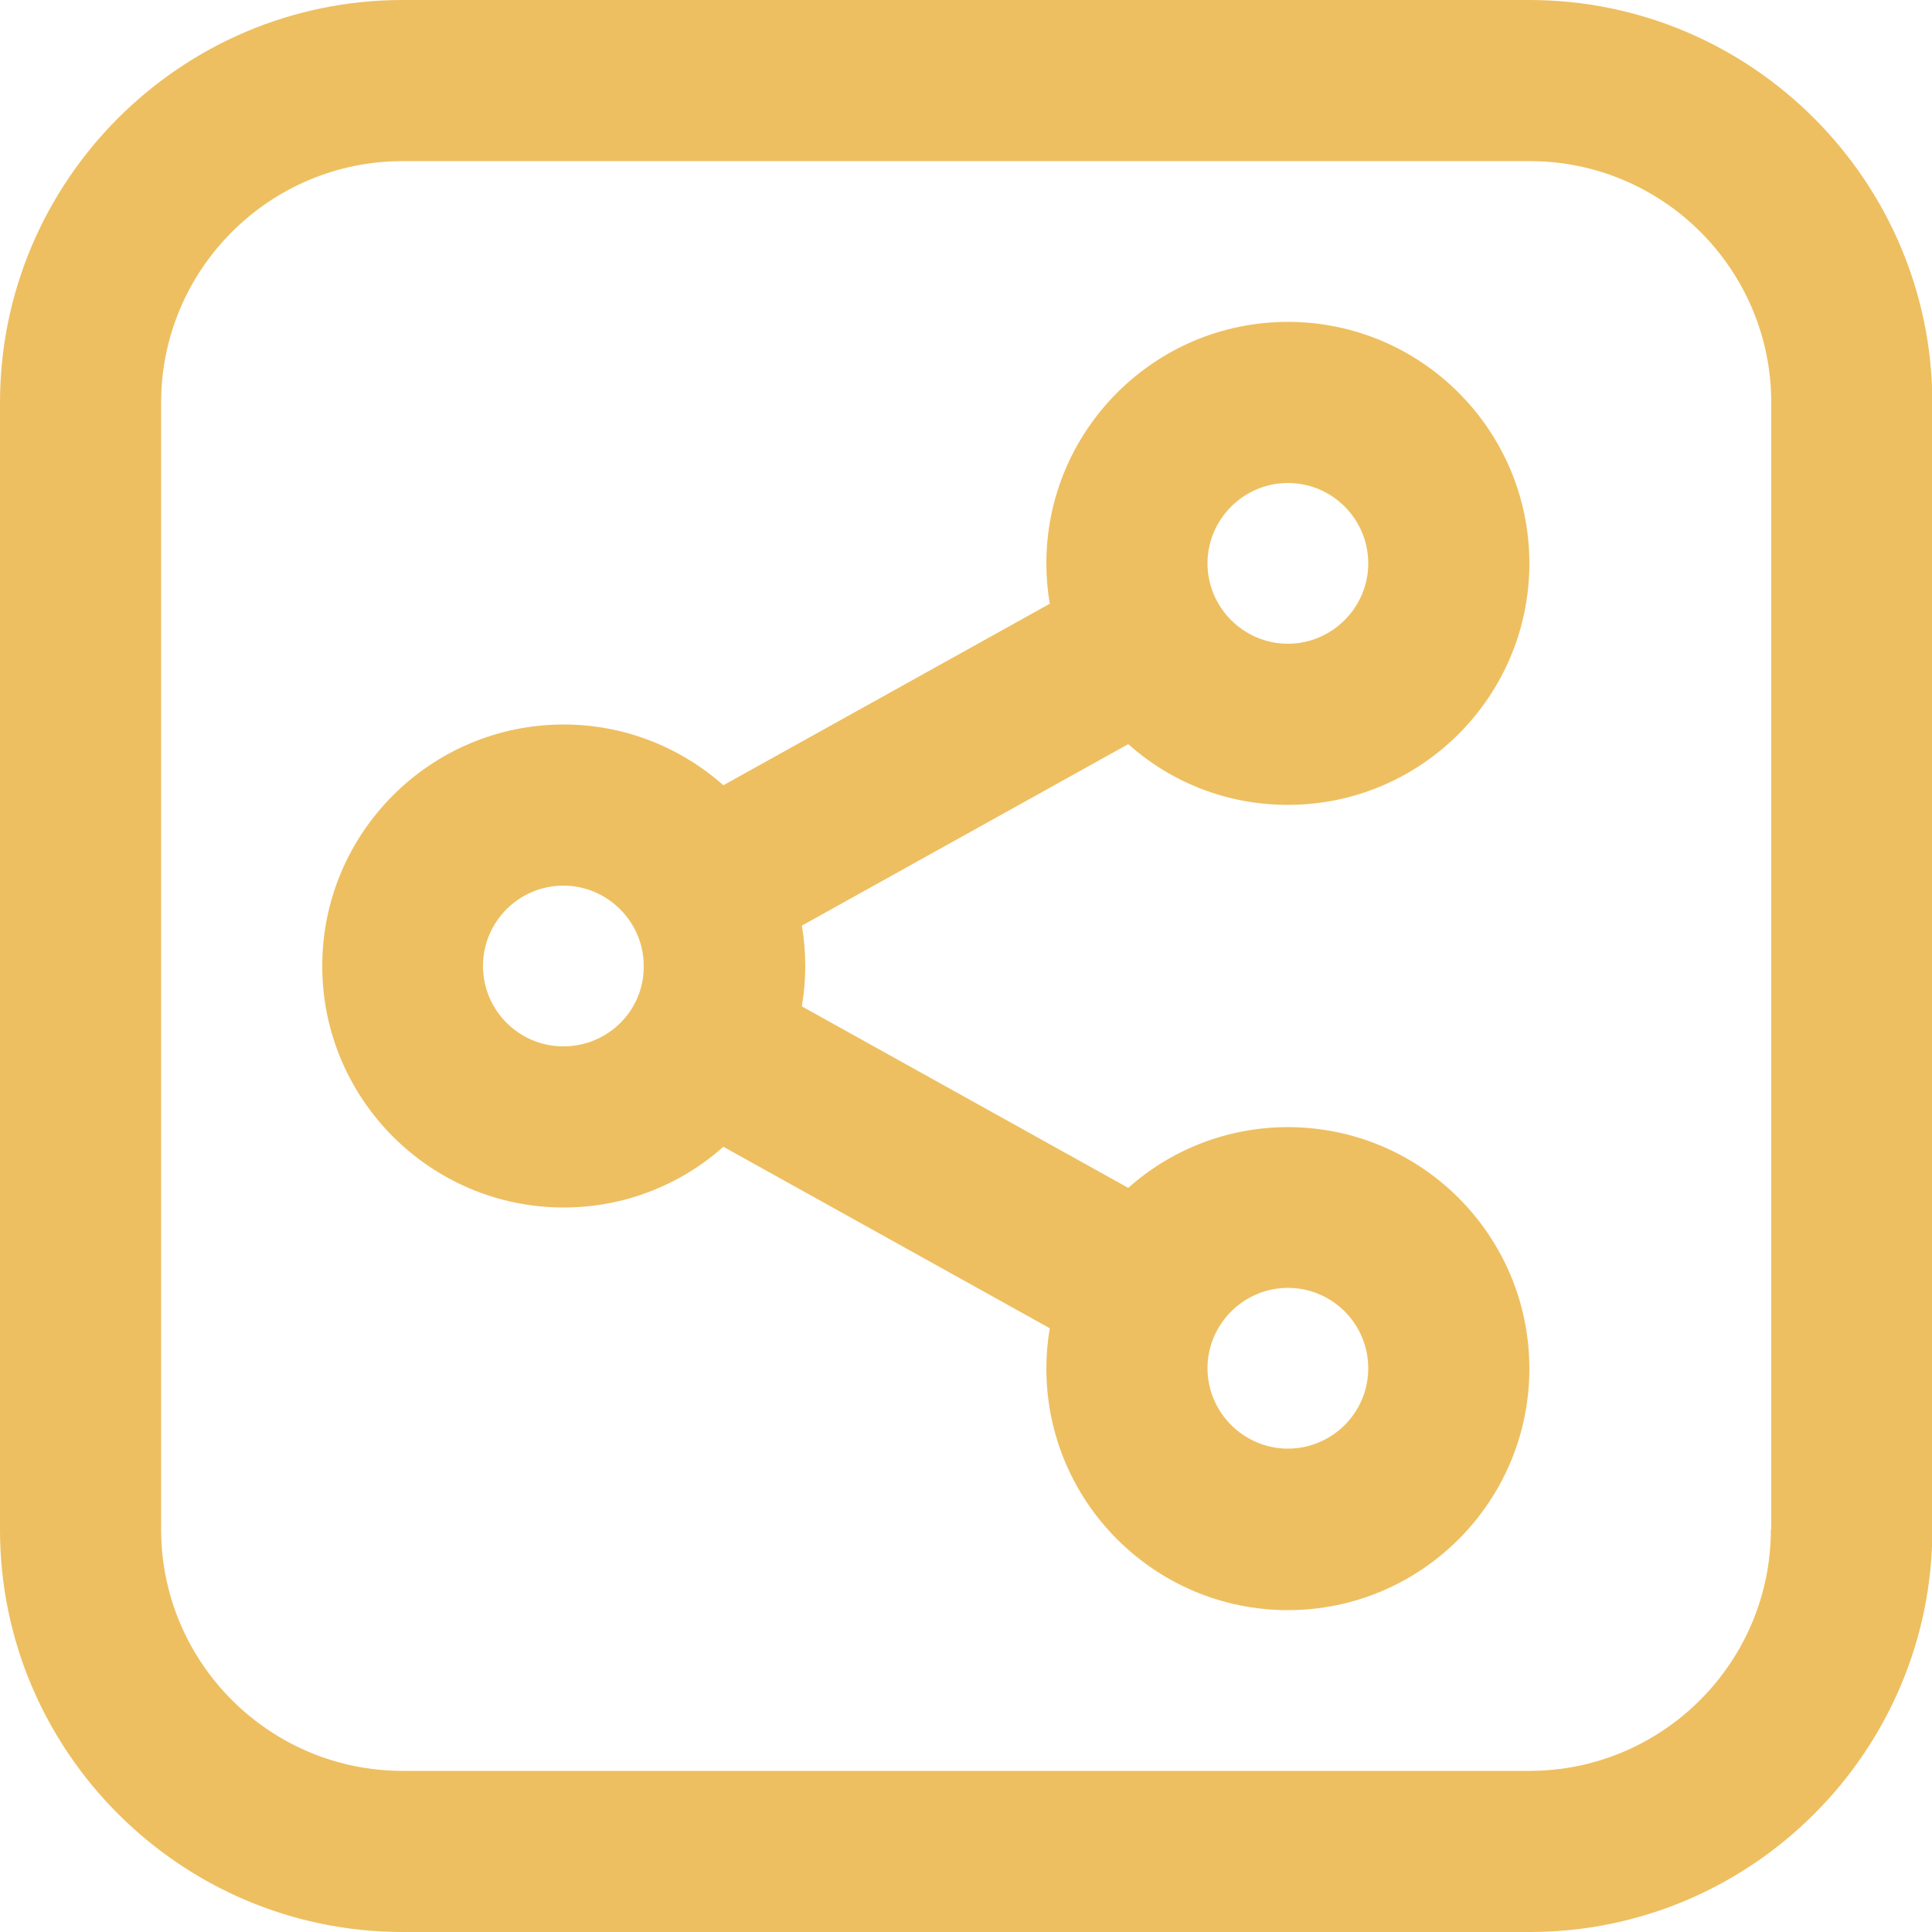 <?xml version="1.0" encoding="utf-8"?>
<!-- Generator: Adobe Illustrator 25.2.0, SVG Export Plug-In . SVG Version: 6.00 Build 0)  -->
<svg version="1.1" id="Layer_1" xmlns="http://www.w3.org/2000/svg" xmlns:xlink="http://www.w3.org/1999/xlink" x="0px" y="0px"
	 viewBox="0 0 512 512" style="enable-background:new 0 0 512 512;" xml:space="preserve">
<style type="text/css">
	.st0{fill:#EEBF60;}
</style>
<path class="st0" d="M341.3,213.3c35.3,0,64-28.7,64-64s-28.7-64-64-64s-64,28.7-64,64c0,3.6,0.3,7.2,0.9,10.7l-86.5,48.1
	c-11.3-10-26.1-16.1-42.3-16.1c-35.3,0-64,28.7-64,64s28.7,64,64,64c16.2,0,31.1-6.1,42.3-16.1l86.5,48.1c-0.6,3.5-0.9,7-0.9,10.7
	c0,35.3,28.7,64,64,64s64-28.7,64-64s-28.7-64-64-64c-16.2,0-31.1,6.1-42.3,16.1l-86.5-48.1c0.6-3.5,0.9-7,0.9-10.7
	c0-3.6-0.3-7.2-0.9-10.7l86.5-48.1C310.3,207.3,325.1,213.3,341.3,213.3z M341.3,128c11.8,0,21.3,9.6,21.3,21.3s-9.6,21.3-21.3,21.3
	s-21.3-9.6-21.3-21.3S329.6,128,341.3,128z M149.3,277.3c-11.8,0-21.3-9.6-21.3-21.3c0-11.8,9.6-21.3,21.3-21.3s21.3,9.6,21.3,21.3
	C170.7,267.8,161.1,277.3,149.3,277.3z M341.3,341.3c11.8,0,21.3,9.6,21.3,21.3c0,11.8-9.6,21.3-21.3,21.3s-21.3-9.6-21.3-21.3
	C320,350.9,329.6,341.3,341.3,341.3z M405.3,0H106.7C47.9,0,0,47.9,0,106.7v298.7C0,464.1,47.9,512,106.7,512h298.7
	c58.8,0,106.7-47.9,106.7-106.7V106.7C512,47.9,464.1,0,405.3,0z M469.3,405.3c0,35.3-28.7,64-64,64H106.7c-35.3,0-64-28.7-64-64
	V106.7c0-35.3,28.7-64,64-64h298.7c35.3,0,64,28.7,64,64V405.3z"/>
</svg>
